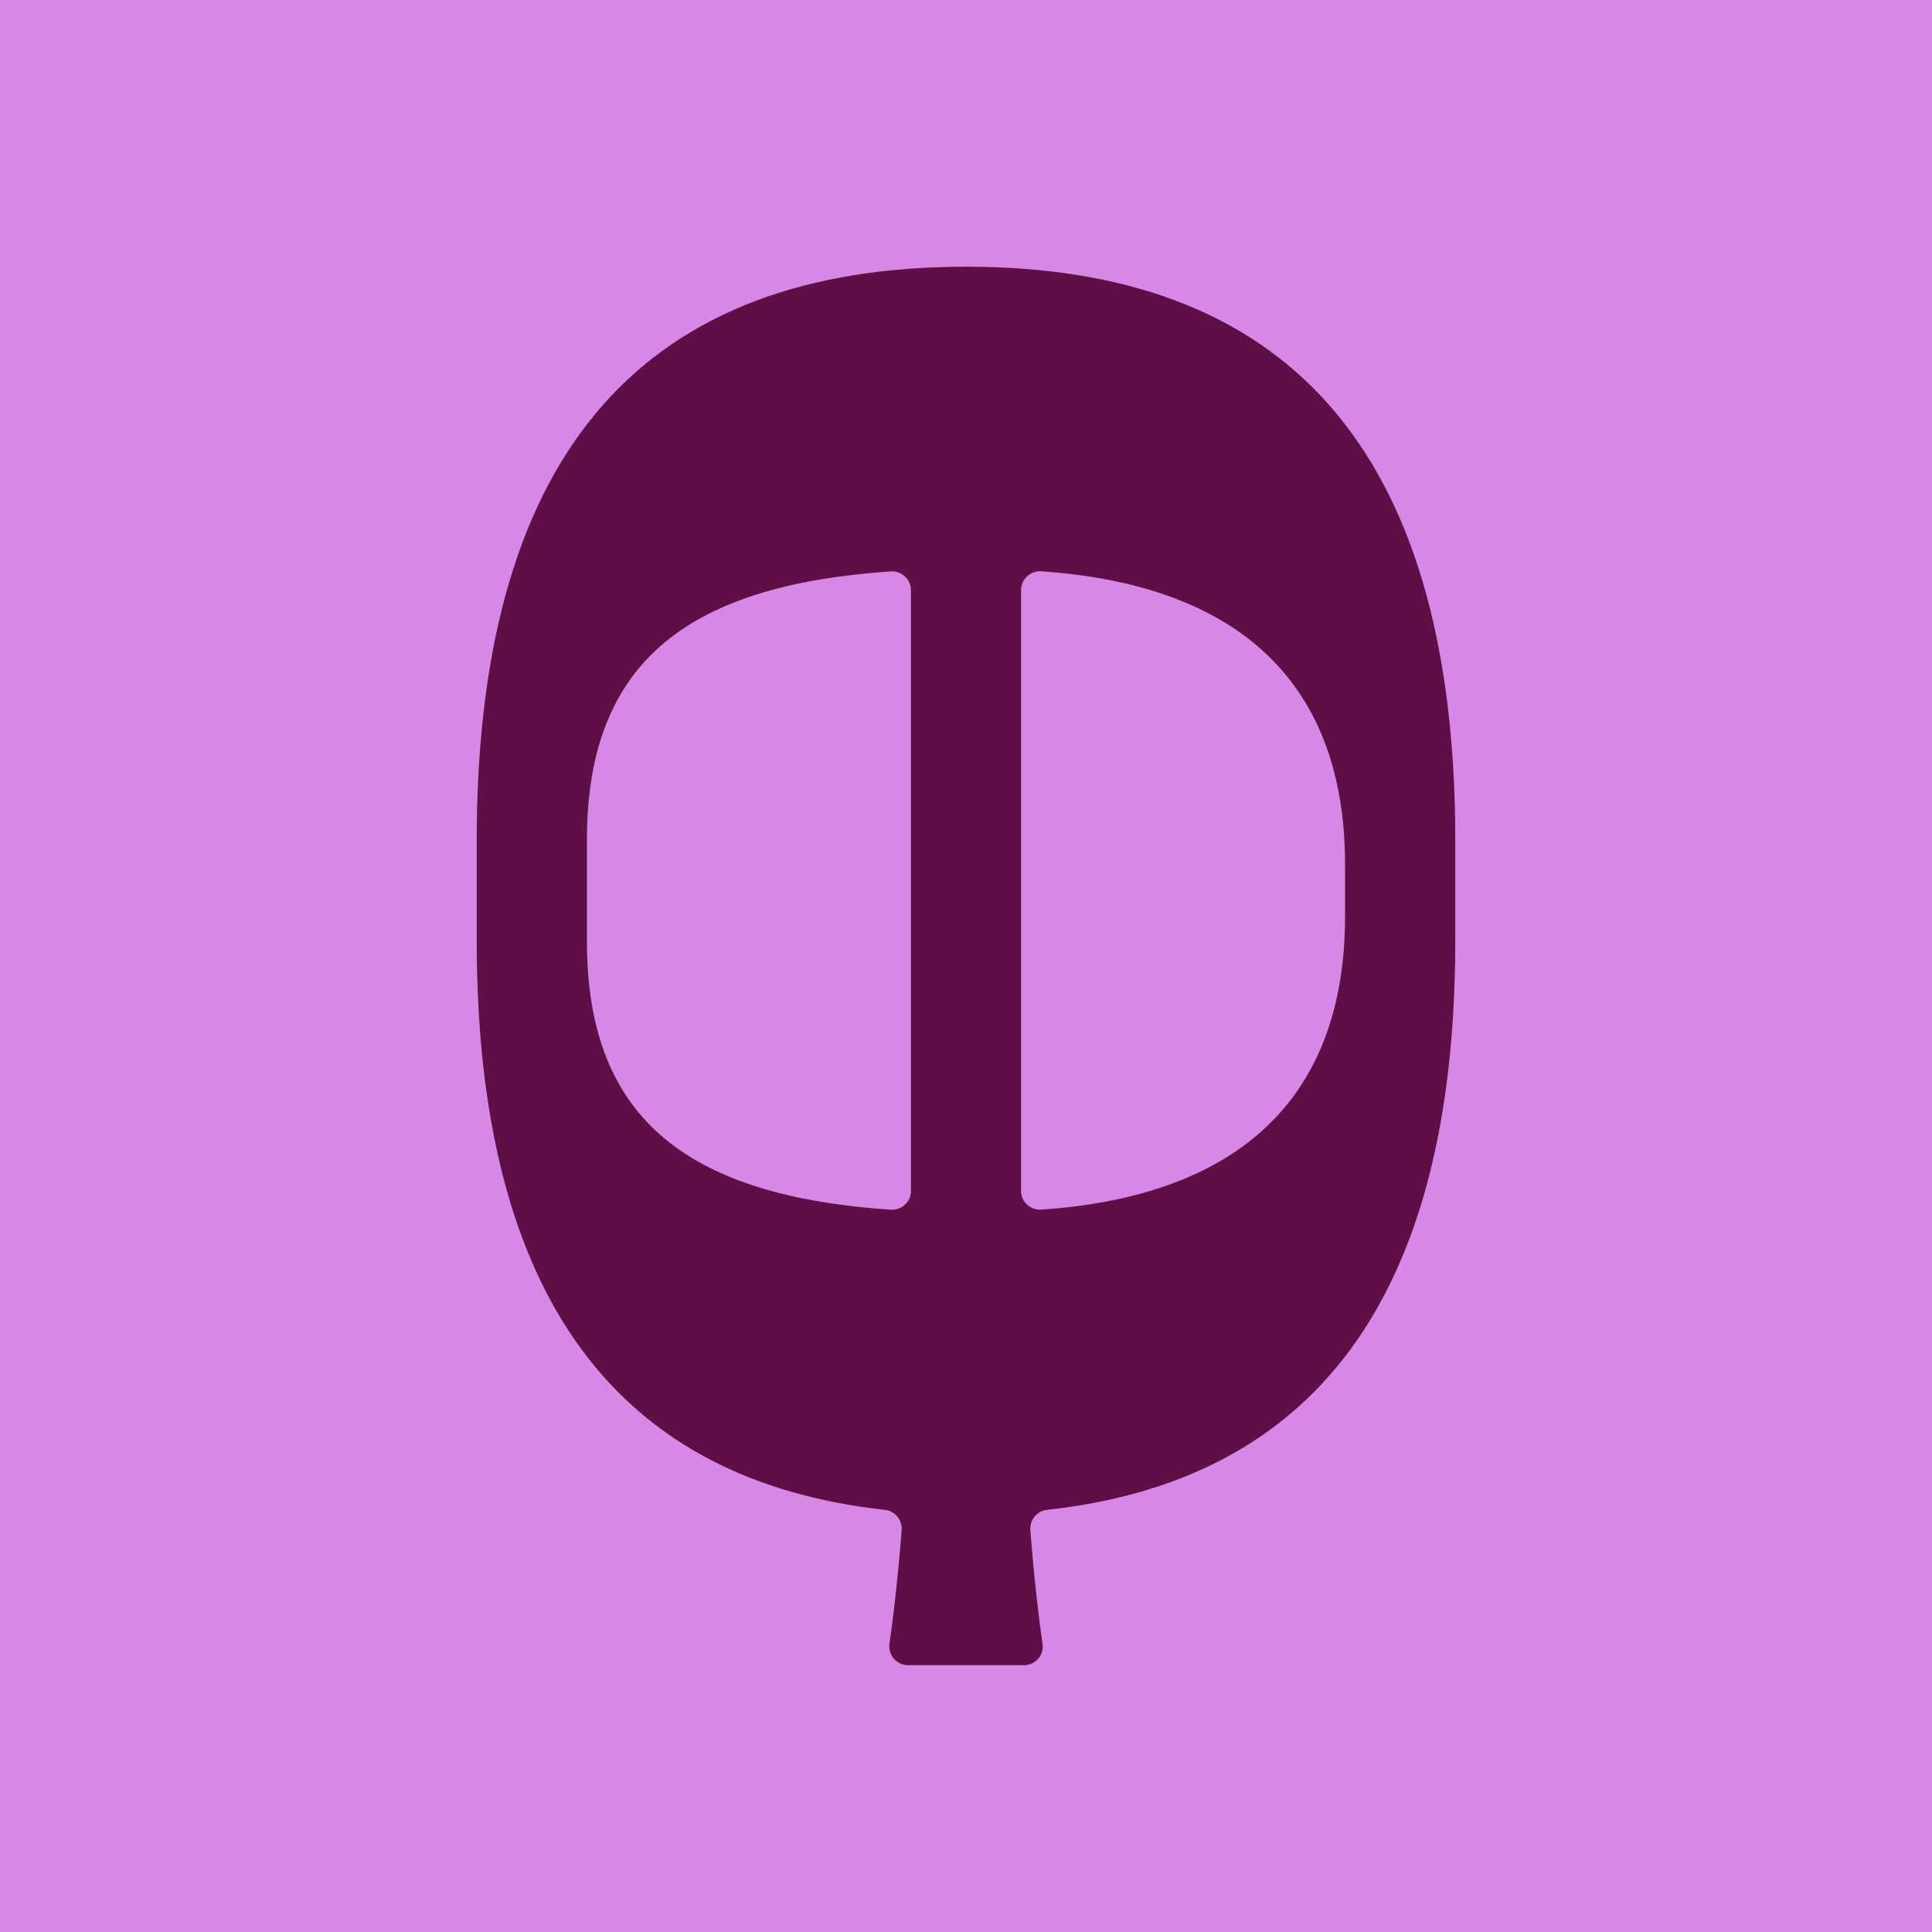 <?xml version="1.0" encoding="UTF-8"?> <svg xmlns="http://www.w3.org/2000/svg" id="Layer_2" data-name="Layer 2" viewBox="0 0 200 200"><defs><style> .cls-1 { fill: #5f0f46; } .cls-1, .cls-2 { stroke-width: 0px; } .cls-2 { fill: #d787e6; } </style></defs><rect class="cls-2" y="0" width="200" height="200"></rect><path class="cls-1" d="M100,27.61c-32.68,0-50.65,18.35-50.65,59.39v10.36c0,37.38,14.91,55.93,42.26,58.94,1.04.12,1.81,1.05,1.73,2.09-.44,5.6-.94,9.52-1.26,11.76-.17,1.18.74,2.23,1.93,2.23h11.98c1.19,0,2.11-1.05,1.93-2.23-.33-2.24-.82-6.16-1.26-11.76-.08-1.05.68-1.98,1.73-2.09,27.35-3.01,42.26-21.56,42.26-58.94v-10.36c0-41.04-17.97-59.39-50.65-59.39ZM60.76,97.46v-10.55c0-18.88,11.08-26.36,31.44-27.76,1.13-.08,2.1.82,2.1,1.95v62.18c0,1.13-.97,2.03-2.1,1.95-20.36-1.4-31.44-8.89-31.44-27.76ZM139.24,94.85c0,18.88-11.08,28.97-31.44,30.37-1.13.08-2.1-.82-2.1-1.95v-62.18c0-1.13.97-2.03,2.1-1.95,20.36,1.4,31.44,11.49,31.44,30.37v5.34Z"></path></svg> 